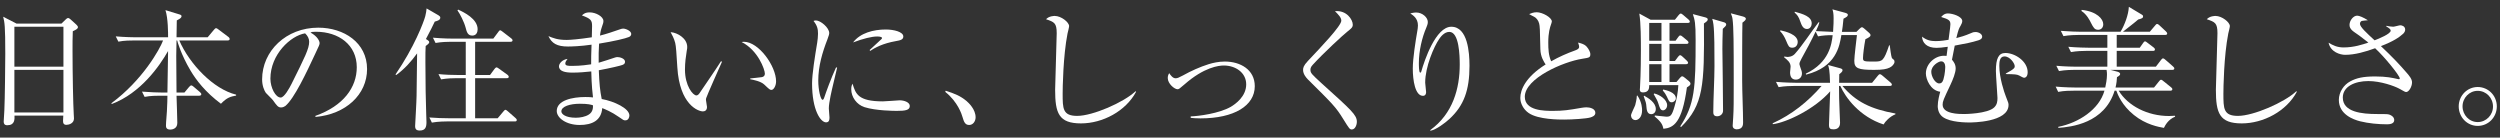 <?xml version="1.0" encoding="utf-8"?>
<!-- Generator: Adobe Illustrator 22.1.0, SVG Export Plug-In . SVG Version: 6.00 Build 0)  -->
<svg version="1.1" id="レイヤー_1" xmlns="http://www.w3.org/2000/svg" xmlns:xlink="http://www.w3.org/1999/xlink" x="0px"
	 y="0px" width="436px" height="24px" viewBox="0 0 436 24" style="enable-background:new 0 0 436 24;" xml:space="preserve">
<rect x="0" y="0" width="436" height="24" fill="#333333" stroke="none"/>
<style type="text/css">
	.st0{fill:#FFFFFF;}
</style>
<g>
	<g>
		<path class="st0" d="M12.695,5.446c-0.046,1.288-0.046,2.047-0.046,3.357c0,4.047,0.115,9.612,0.207,10.992
			c0,0.138,0.046,0.735,0.046,0.873c0,0.852-0.896,1.104-1.311,1.104c-0.46,0-0.598-0.253-0.598-0.69c0-0.022,0-0.345,0.046-0.92
			H2.531c0.023,0.668,0.046,1.68-1.265,1.68c-0.482,0-0.621-0.276-0.621-0.621c0-0.161,0.069-1.334,0.115-2.001
			c0.092-1.771,0.161-8.231,0.161-9.842c0-4.897-0.115-5.45-0.368-6.462l2.323,1.196h7.841l0.713-0.69
			c0.184-0.184,0.299-0.275,0.46-0.275c0.138,0,0.275,0.115,0.437,0.253l0.989,0.896c0.161,0.161,0.275,0.3,0.275,0.437
			C13.592,5.01,13.293,5.171,12.695,5.446z M11.063,4.665H2.509v6.967h8.554V4.665z M11.063,12.185H2.509v7.428h8.554V12.185z"/>
		<path class="st0" d="M23.358,7.057c-0.575,0-1.679,0-2.713,0.206l-0.46-0.919c1.563,0.138,3.196,0.161,3.541,0.161h5.588
			c0-0.76,0-3.312-0.46-4.737l2.483,0.759c0.207,0.068,0.321,0.139,0.321,0.299c0,0.207-0.114,0.368-0.827,0.736
			c0,0.16-0.023,1.954-0.046,2.943h5.427l1.08-1.288c0.161-0.207,0.276-0.299,0.392-0.299c0.114,0,0.253,0.092,0.46,0.253
			l1.679,1.265c0.16,0.115,0.229,0.253,0.229,0.368c0,0.16-0.115,0.253-0.345,0.253h-8.439c1.794,4.139,5.956,8.485,9.911,9.45
			v0.162c-0.943,0.184-1.563,0.299-2.645,1.426c-2.714-2.024-4.3-4.094-5.312-5.795c-1.679-2.829-2.3-5.129-2.323-5.243h-0.114
			c-0.023,1.448-0.046,2.438-0.046,2.69c0,1.012,0.046,5.473,0.046,6.393h1.379l0.806-0.966c0.16-0.185,0.275-0.276,0.391-0.276
			s0.253,0.092,0.414,0.23l1.104,0.942c0.161,0.138,0.229,0.253,0.229,0.368c0,0.138-0.138,0.253-0.345,0.253h-3.978
			c0.022,0.735,0.138,4.069,0.138,4.76c0,1.058-0.989,1.149-1.219,1.149c-0.759,0-0.759-0.482-0.759-0.713
			c0-0.689,0.138-1.77,0.161-2.46c0.068-1.333,0.092-2.139,0.092-2.736h-1.265c-0.575,0-1.679,0-2.714,0.207l-0.46-0.92
			c1.426,0.114,2.852,0.161,3.542,0.161h0.896c0.022-1.035,0.115-6.623,0.115-7.244c-1.472,2.6-4.761,7.336-9.819,9.244
			l-0.068-0.138c5.449-4.024,8.462-9.45,9.014-10.945H23.358z"/>
		<path class="st0" d="M55.023,20.394l-0.022-0.184c4.921-1.748,7.22-4.99,7.22-8.485c0-3.886-3.127-6.187-7.128-6.187
			c-0.575,0-0.69,0.023-0.943,0.139c1.242,0.667,1.587,1.518,1.587,1.84c0,0.252-0.069,0.414-0.782,1.908
			c-1.472,3.15-3.633,7.772-5.196,9.061c-0.161,0.115-0.438,0.252-0.736,0.252c-0.528,0-0.735-0.299-1.426-1.264
			c-0.16-0.23-1.08-1.081-1.241-1.288c-0.253-0.368-0.644-1.196-0.644-2.346c0-4.944,4.185-9.015,9.796-9.015
			c4.461,0,8.508,2.6,8.508,7.221C64.015,16.507,60.289,19.934,55.023,20.394z M53.207,5.814c-2.529,0.414-6.048,3.68-6.048,7.911
			c0,1.563,0.896,3.287,1.794,3.287c0.62,0,1.518-1.632,1.908-2.414c2.3-4.622,3.059-6.117,3.059-7.313
			C53.92,6.712,53.644,6.229,53.207,5.814z"/>
		<path class="st0" d="M74.606,7.011c0.139,0.092,0.253,0.207,0.253,0.345c0,0.185-0.207,0.368-0.621,0.667
			c-0.046,0.781-0.046,1.356-0.046,2.852c0,3.265,0.069,7.266,0.139,8.968c0.022,0.506,0.046,1.149,0.046,1.472
			c0,0.873-0.207,1.449-1.173,1.449c-0.575,0-0.805-0.23-0.805-0.783c0-0.16,0.253-4.438,0.253-5.266
			c0.022-0.873,0.046-3.081,0.092-7.404c-1.012,1.402-2.208,2.736-3.633,3.771l-0.139-0.092c3.288-4.783,4.921-9.129,5.197-10.164
			c0.115-0.437,0.207-1.012,0.229-1.356l2.07,1.196c0.184,0.114,0.321,0.229,0.321,0.413c0,0.414-0.46,0.552-0.966,0.69
			c-0.345,0.735-0.713,1.494-1.54,3.035L74.606,7.011z M82.862,7.286v5.795h2.598l0.782-1.058c0.069-0.093,0.229-0.276,0.368-0.276
			c0.092,0,0.253,0.115,0.414,0.23l1.472,1.058c0.114,0.092,0.229,0.229,0.229,0.345c0,0.253-0.207,0.253-0.345,0.253h-5.519v6.991
			h3.932l0.989-1.174c0.114-0.137,0.253-0.299,0.367-0.299c0.115,0,0.276,0.139,0.414,0.254l1.334,1.172
			c0.092,0.092,0.229,0.207,0.229,0.346c0,0.252-0.207,0.252-0.345,0.252h-11.75c-0.185,0-1.633,0-2.714,0.207l-0.437-0.896
			c1.127,0.092,2.392,0.139,3.518,0.139h2.829v-6.991h-1.587c-0.575,0-1.679,0.022-2.714,0.207l-0.459-0.92
			c1.126,0.115,2.414,0.161,3.541,0.161h1.219V7.286h-2.576c-0.528,0-1.678,0.023-2.69,0.207l-0.459-0.92
			c1.885,0.161,3.265,0.161,3.518,0.161h7.014l0.828-1.104c0.138-0.207,0.229-0.345,0.391-0.345c0.092,0,0.253,0.138,0.414,0.252
			l1.494,1.15c0.093,0.068,0.23,0.207,0.23,0.345c0,0.229-0.23,0.253-0.345,0.253H82.862z M79.896,1.676
			c1.012,0.46,3.403,1.609,3.403,3.427c0,0.528-0.23,1.104-0.942,1.104c-0.782,0-0.966-0.645-1.15-1.381
			c-0.275-1.034-1.012-2.46-1.426-3.012L79.896,1.676z"/>
		<path class="st0" d="M109.675,6.458c-0.598,0.254-2.599,0.736-5.197,1.15c-0.068,0.896-0.092,2.392-0.068,3.334
			c0.46-0.115,2.46-0.781,2.874-0.92c0.161-0.046,0.276-0.068,0.414-0.068c0.414,0,1.311,0.252,1.311,0.828
			c0,0.344-0.253,0.459-0.482,0.551c-0.276,0.115-2.093,0.553-4.094,0.92c0.092,2.346,0.207,3.564,0.506,5.014
			c2.162,0.391,4.829,1.633,4.829,2.874c0,0.299-0.161,0.851-0.713,0.851c-0.275,0-0.345-0.046-1.127-0.598
			c-1.265-0.896-2.438-1.357-2.897-1.541c-0.16,2.162-1.771,2.943-3.932,2.943c-2.368,0-4.001-1.241-4.001-2.438
			c0-1.862,2.713-2.438,4.989-2.438c0.575,0,0.943,0.023,1.334,0.069c-0.253-1.978-0.299-4.185-0.299-4.53
			c-1.058,0.115-2.185,0.207-3.266,0.207c-1.287,0-2.368-0.229-2.368-1.104c0-0.482,0.575-1.173,1.495-1.287
			c-0.23,0.299-0.392,0.528-0.392,0.805c0,0.391,0.46,0.414,1.173,0.414c1.587,0,2.806-0.207,3.334-0.276
			c0-1.149,0-1.563,0.069-3.427c-1.886,0.276-3.541,0.322-4.116,0.322c-1.908,0-2.828-0.552-3.403-1.816
			c0.828,0.345,1.587,0.666,3.196,0.666c0.575,0,2.116-0.114,4.369-0.459c0-0.322,0.046-1.794,0.046-1.955
			c0-1.035-0.229-1.287-1.771-1.862c0.253-0.229,0.552-0.528,1.356-0.528c1.081,0,2.392,0.735,2.392,1.494
			c0,0.275-0.022,0.367-0.321,1.219c-0.185,0.529-0.23,1.012-0.276,1.334c1.058-0.254,2.392-0.713,3.587-1.127
			c0.139-0.047,0.3-0.092,0.46-0.092c0.46,0,1.403,0.414,1.403,0.92C110.089,6.137,109.974,6.344,109.675,6.458z M101.12,18.095
			c-1.701,0-3.219,0.459-3.219,1.333c0,0.46,0.713,1.104,2.529,1.104c0.736,0,1.655-0.161,2.254-0.552
			c0.735-0.46,0.735-1.195,0.735-1.609C103.098,18.255,102.592,18.095,101.12,18.095z"/>
		<path class="st0" d="M123.162,17.105c-0.023,0.114-0.047,0.184-0.047,0.299c0,0.184,0.185,1.058,0.185,1.241
			c0,0.598-0.368,0.782-0.713,0.782c-0.805,0-4.07-1.149-4.461-7.703c-0.138-2.276-0.23-3.726-0.368-4.231
			c-0.207-0.828-0.575-1.449-0.805-1.885c1.173,0.068,2.897,1.08,2.897,2.574c0,0.162,0,0.299-0.092,0.76
			c-0.139,0.851-0.299,1.977-0.299,3.195c0,2.829,1.379,4.508,2,4.508c0.253,0,0.483-0.299,0.552-0.414
			c1.035-1.541,2.736-3.979,3.726-5.542l0.184,0.069C125.6,11.448,123.208,16.853,123.162,17.105z M134.544,15.68
			c-0.275,0-0.367-0.093-1.265-0.942c-0.621-0.575-1.862-0.805-2.438-0.92v-0.139c0.322-0.046,1.886-0.184,2.047-0.229
			c0.299-0.069,0.506-0.253,0.506-0.599c0-0.713-1.195-4.093-4.047-5.518c0.161-0.023,0.207-0.047,0.391-0.047
			c2.575,0,5.61,4.231,5.61,6.898C135.349,14.989,134.912,15.68,134.544,15.68z"/>
		<path class="st0" d="M145.353,14.507c-0.276,1.15-0.805,3.357-0.805,4.393c0,0.252,0.114,1.355,0.114,1.586
			c0,0.391-0.046,0.852-0.598,0.852c-0.942,0-2.438-2.116-2.438-6.784c0-1.655,0.506-4.76,0.897-7.128
			c0.068-0.438,0.138-1.035,0.138-1.541c0-0.805-0.115-1.402-0.782-2.23c0.115-0.046,0.207-0.092,0.414-0.092
			c0.828,0,2.322,1.287,2.322,2.184c0,0.207-0.046,0.414-0.299,1.082c-0.896,2.299-1.609,4.713-1.609,7.22
			c0,1.587,0.391,3.357,0.759,3.357c0.138,0,0.253-0.276,0.299-0.437c0.253-0.782,1.219-3.449,2.047-5.221l0.184,0.047
			C145.858,12.438,145.536,13.771,145.353,14.507z M156.413,19.336c-0.552,0-3.634-0.022-5.634-0.644
			c-1.38-0.438-2.322-1.771-2.322-3.128c0-0.528,0.114-0.735,0.229-0.966c0.529,1.748,0.943,3.082,5.289,3.082
			c0.46,0,2.69-0.185,2.92-0.185c0.805,0,1.771,0.345,1.771,0.989C158.666,19.221,157.861,19.336,156.413,19.336z M156.229,7.171
			c-2.23,0.392-3.679,1.15-4.438,1.702l-0.138-0.138c0.345-0.322,2.023-1.863,2.092-1.932c0.069-0.069,0.069-0.115,0.069-0.184
			c0-0.254-0.713-0.254-0.851-0.254c-0.92,0-2.438,0.368-4.186,1.035c1.242-1.656,3.564-2.254,5.703-2.254
			c1.426,0,3.059,0.414,3.059,1.219C157.54,6.896,157.057,7.033,156.229,7.171z"/>
		<path class="st0" d="M169.02,21.796c-0.736,0-0.92-0.598-1.149-1.356c-0.139-0.483-0.805-2.645-3.013-4.415l0.069-0.207
			c1.609,0.529,2.552,0.896,3.656,1.816c0.391,0.346,1.563,1.449,1.563,2.828C170.146,21.106,169.732,21.796,169.02,21.796z"/>
		<path class="st0" d="M188.522,21.521c-3.886,0-4.507-1.794-4.507-5.863c0-1.174,0.275-8.646,0.275-9.865
			c0-1.794-0.437-1.955-1.862-2.438c0.529-0.575,1.426-0.575,1.518-0.575c1.127,0,2.507,1.104,2.507,1.771
			c0,0.207-0.23,1.104-0.276,1.288c-0.781,3.955-0.851,9.657-0.851,10.485c0,2.599,0,3.887,2.529,3.887
			c2.714,0,8.117-2.346,10.188-4.301l0.092,0.092C196.318,19.405,192.294,21.521,188.522,21.521z"/>
		<path class="st0" d="M209.358,20.646c-0.805,0-1.287-0.046-1.701-0.092v-0.253c1.38-0.047,4.943-0.506,6.967-1.656
			c0.828-0.482,2.714-1.816,2.714-3.932c0-2.047-1.862-3.289-3.909-3.289c-0.851,0-3.427,0.276-6.876,3.313
			c-0.873,0.758-0.966,0.827-1.195,0.827c-0.529,0-1.701-0.966-1.701-1.954c0-0.391,0.114-0.621,0.253-0.852
			c0.229,0.346,0.62,0.896,1.104,0.896c0.321,0,0.574-0.114,1.265-0.482c1.448-0.805,2.966-1.494,4.507-1.978
			c0.736-0.229,1.748-0.46,2.828-0.46c2.69,0,5.22,1.402,5.22,4.301C218.832,18.416,215.269,20.646,209.358,20.646z"/>
		<path class="st0" d="M235.764,22.578c-0.368,0-0.437-0.093-1.518-1.84c-1.265-2.046-1.794-2.575-6.163-6.898
			c-0.229-0.229-0.827-0.896-0.827-1.632c0-0.369,0.068-0.76,0.851-1.588c2.322-2.46,5.817-6.116,5.817-7.013
			c0-0.552-0.506-1.058-1.104-1.655c2.023-0.207,3.104,1.471,3.104,2.345c0,0.46-0.229,0.644-0.92,1.196
			c-0.735,0.574-4.162,3.725-6.07,5.817c-0.392,0.414-0.392,0.713-0.392,0.851c0,0.575,0.161,0.736,2.024,2.438
			c5.15,4.645,6.07,5.45,6.07,6.646C236.638,21.773,236.339,22.578,235.764,22.578z"/>
		<path class="st0" d="M252.74,20.784c-0.759,0.689-2.207,1.794-3.265,2.023l-0.046-0.115c3.978-2.873,5.15-7.312,5.15-11.428
			c0-1.518-0.092-5.703-1.816-5.703c-0.92,0-1.563,0.943-1.771,1.242c-0.92,1.334-2.438,4.852-2.438,7.611
			c0,0.253,0.161,1.426,0.161,1.655c0,0.253-0.092,0.644-0.552,0.644c-1.357,0-1.771-2.689-1.771-4.76
			c0-1.748,0.483-4.783,0.806-6.646c0.022-0.114,0.092-0.552,0.092-0.874c0-1.241-0.851-1.77-1.334-2.092
			c0.207-0.047,0.598-0.161,1.035-0.161c1.058,0,2.023,0.851,2.023,1.655c0,0.368-0.138,0.667-0.276,1.012
			c-0.713,1.656-1.287,3.979-1.287,6.163c0,0.345,0,1.655,0.229,1.655c0.138,0,0.184-0.115,0.207-0.229
			c0.529-1.886,2.507-7.772,5.22-7.772c2.875,0,3.174,4.507,3.174,6.807C256.282,15.702,255.316,18.438,252.74,20.784z"/>
		<path class="st0" d="M277.354,20.485c-0.645,0.207-3.15,0.368-4.553,0.368c-0.782,0-4.53,0.022-6.209-1.149
			c-0.896-0.621-1.449-1.656-1.449-2.622c0-1.425,0.92-3.655,4.415-5.841c-0.275-0.414-0.896-1.334-0.919-2.667
			c-0.069-3.587-0.093-3.978-0.207-4.461c-0.139-0.575-0.529-1.013-0.852-1.173c-0.644-0.346-0.735-0.368-0.896-0.482
			c0.276-0.115,0.736-0.322,1.311-0.322c1.012,0,2.645,0.92,2.645,1.609c0,0.115-0.092,0.391-0.138,0.506
			c-0.185,0.552-0.483,1.38-0.483,3.174c0,1.127,0.046,2.253,0.506,3.265c1.334-0.759,2.736-1.38,4.208-1.908
			c0.414-0.161,0.667-0.3,0.667-0.621c0-0.161-0.046-0.345-0.184-0.735c0.368,0.092,1.081,0.229,1.518,0.735
			c0.368,0.414,0.621,0.989,0.621,1.241c0,0.645-0.161,0.645-1.426,0.852c-3.266,0.506-10.003,3.402-10.003,6.623
			c0,2.46,3.426,2.46,4.921,2.46c1.794,0,2.69-0.138,4.944-0.529c0.321-0.046,0.598-0.092,0.873-0.092
			c0.621,0,1.564,0.229,1.564,0.966C278.229,20.21,277.653,20.394,277.354,20.485z"/>
		<path class="st0" d="M285.23,20.945c-0.506,0-0.782-0.437-0.782-0.805c0-0.321,0.667-1.563,0.736-1.816
			c0.068-0.3,0.275-1.035,0.275-1.61l0.092-0.068c0.828,1.195,0.828,2.322,0.828,2.598C286.38,20.485,285.69,20.945,285.23,20.945z
			 M294.198,15.243c-0.851,6.208-2.322,7.036-4.093,7.22c-0.161-0.644-0.276-1.126-1.541-2.161l0.046-0.161
			c0.276,0.022,1.84,0.207,1.978,0.207c0.736,0,0.966-0.115,1.449-1.771c0.367-1.219,0.598-2.438,0.666-3.726h-5.081
			c0,0.437,0,1.265-1.081,1.265c-0.552,0-0.552-0.345-0.552-0.552c0-0.022,0.022-0.092,0.022-0.207
			c0.161-2.759,0.161-5.841,0.161-6.484c0-1.816,0-4.829-0.275-6.508l1.978,1.081h4.23l0.645-0.805
			c0.16-0.184,0.253-0.276,0.367-0.276c0.139,0,0.23,0.093,0.414,0.229l0.943,0.806c0.138,0.114,0.229,0.253,0.229,0.368
			c0,0.16-0.115,0.229-0.345,0.229h-3.196v3.104h1.058l0.482-0.667c0.139-0.185,0.207-0.253,0.346-0.253
			c0.114,0,0.229,0.068,0.414,0.23l0.781,0.644c0.161,0.138,0.23,0.229,0.23,0.368c0,0.16-0.139,0.229-0.346,0.229h-2.966v2.989
			h0.942l0.552-0.736c0.139-0.184,0.253-0.275,0.368-0.275s0.23,0.092,0.414,0.253l0.735,0.69c0.161,0.16,0.23,0.252,0.23,0.391
			c0,0.16-0.207,0.229-0.345,0.229h-2.897V14.3h1.219l0.598-0.713c0.161-0.184,0.276-0.275,0.391-0.275
			c0.139,0,0.23,0.068,0.438,0.229l0.759,0.621c0.161,0.138,0.253,0.276,0.253,0.437C294.819,14.806,294.682,14.944,294.198,15.243z
			 M287.967,19.911c-0.736,0-0.782-0.828-0.828-1.266c-0.046-0.689-0.115-0.851-0.482-1.885l0.092-0.069
			c0.759,0.437,2.023,1.196,2.023,2.322C288.771,19.542,288.449,19.911,287.967,19.911z M289.76,3.998h-2.138v3.104h2.138V3.998z
			 M289.76,7.654h-2.138v2.989h2.138V7.654z M289.76,11.195h-2.138V14.3h2.138V11.195z M290.036,19.243
			c-0.46,0-0.575-0.437-0.805-1.148c-0.161-0.529-0.368-0.897-0.828-1.68l0.092-0.115c0.966,0.207,2.254,1.082,2.254,2.047
			C290.749,18.876,290.358,19.243,290.036,19.243z M291.531,17.841c-0.392,0-0.506-0.275-0.828-0.988
			c-0.092-0.23-0.414-0.76-0.713-1.059l0.069-0.184c0.528,0.115,2.207,0.482,2.207,1.541
			C292.267,17.519,291.898,17.841,291.531,17.841z M297.165,4.09c0.092,10.831-0.093,14.211-3.979,18.052l-0.161-0.092
			c2.553-3.887,2.69-6.715,2.69-15.108c0-2.989-0.138-3.403-0.482-4.483l2.185,0.574c0.229,0.068,0.413,0.161,0.413,0.346
			C297.831,3.607,297.671,3.745,297.165,4.09z M300.453,5.032c-0.046,1.242-0.069,2.783-0.069,3.473
			c0,0.598,0.069,4.737,0.069,5.634c0,0.828,0.046,4.875,0.046,5.175c0,0.482-0.391,0.965-1.035,0.965
			c-0.667,0-0.667-0.506-0.667-0.781c0-2.208,0.207-5.771,0.207-7.979c0-2.622,0-5.933-0.184-7.267
			c-0.046-0.438-0.138-0.713-0.207-0.966l2.047,0.599c0.161,0.045,0.391,0.16,0.391,0.391
			C301.051,4.481,300.844,4.665,300.453,5.032z M303.879,3.952c-0.046,1.287-0.046,8.117-0.046,10.072
			c0,2.046,0.161,5.289,0.161,7.335c0,0.321,0,1.196-1.127,1.196c-0.391,0-0.689-0.23-0.689-0.645c0-0.23,0.092-1.219,0.092-1.426
			c0.092-1.494,0.092-2.668,0.092-6.461c0-6.462-0.022-9.313-0.207-10.693c-0.046-0.391-0.161-0.644-0.299-1.012l2.093,0.552
			c0.345,0.093,0.528,0.229,0.528,0.392C304.477,3.446,304.339,3.607,303.879,3.952z"/>
		<path class="st0" d="M328.494,21.704c-4.186-1.356-6.646-4.691-7.542-6.715h-0.23c0,0.483,0,1.15,0.023,2.139
			c0,0.553,0.161,4.094,0.161,4.277c0,0.852-0.506,1.15-1.127,1.15c-0.575,0-0.805-0.115-0.805-0.782c0-0.92,0.207-4.99,0.207-5.841
			c-2.668,3.081-7.635,5.449-10.003,5.726l-0.023-0.161c3.312-1.494,6.163-3.771,8.531-6.508h-4.783
			c-0.574,0-1.679,0.023-2.713,0.207l-0.46-0.92c1.587,0.139,3.219,0.162,3.541,0.162h5.887c-0.046-2.208-0.207-2.691-0.345-3.105
			l2.046,0.553c0.3,0.068,0.483,0.184,0.483,0.345c0,0.253-0.253,0.46-0.575,0.713c0,0.253-0.022,1.081-0.022,1.495h5.748
			l0.989-1.219c0.161-0.185,0.229-0.276,0.368-0.276c0.138,0,0.299,0.114,0.46,0.253l1.402,1.195
			c0.138,0.115,0.229,0.23,0.229,0.368c0,0.161-0.138,0.229-0.367,0.229h-8.256c2.323,2.76,4.99,4.047,9.244,4.807v0.138
			C329.575,20.325,328.793,21.175,328.494,21.704z M312.582,8.321c-0.599,0-0.69-0.299-1.081-1.219
			c-0.253-0.621-0.598-1.219-1.058-1.679l0.068-0.138c0.897,0.207,3.013,0.713,3.013,2.047
			C313.524,7.677,313.317,8.321,312.582,8.321z M329.552,11.794c-0.528,0.252-1.173,0.391-2.713,0.391
			c-2.783,0-3.449-0.254-3.449-1.587c0-0.713,0.391-3.841,0.46-4.483h-2.714c-0.322,1.954-0.92,5.587-6.163,6.898l-0.046-0.162
			c4.116-1.954,4.508-5.174,4.691-6.714c-0.805-0.022-1.771,0.046-2.553,0.207l-0.414-0.851c-0.759,1.609-1.609,3.195-2.483,4.76
			c-0.275,0.529-0.345,0.689-0.345,0.942c0,0.115,0.207,0.69,0.253,0.828c0.069,0.161,0.185,0.483,0.185,0.782
			c0,0.644-0.438,1.08-1.059,1.08c-0.735,0-1.012-0.529-1.012-1.265c0-0.161,0.092-0.851,0.092-0.989
			c0-0.735-0.528-1.148-1.126-1.632V9.862c0.345,0.045,0.46,0.068,0.574,0.068c0.185,0,0.828-0.023,1.288-0.529
			c1.288-1.426,2.967-4,4.139-5.518l0.139,0.022c-0.092,0.345-0.185,0.667-0.599,1.518c0.645,0.046,2.208,0.114,2.99,0.138
			c0.092-1.219,0.092-1.954,0.092-2.391c0-0.828-0.092-1.196-0.207-1.541l2.207,0.598c0.299,0.092,0.483,0.184,0.483,0.345
			c0,0.253-0.138,0.368-0.759,0.69c-0.115,1.08-0.161,1.655-0.276,2.299h2.529l0.506-0.506c0.23-0.23,0.346-0.299,0.46-0.299
			c0.115,0,0.253,0.092,0.46,0.275l0.782,0.69c0.138,0.115,0.253,0.253,0.253,0.414c0,0.253-0.253,0.391-0.896,0.713
			c-0.23,1.196-0.414,2.714-0.414,3.288c0,0.598,0.207,0.598,2.023,0.598c1.356,0,1.609-0.115,2.529-2.828h0.115
			c0.046,0.438,0.229,1.816,0.345,2.139c0.022,0.092,0.161,0.253,0.345,0.367c0.092,0.07,0.138,0.23,0.138,0.369
			C330.402,11.149,329.966,11.609,329.552,11.794z M315.134,5.056c-0.713,0-0.966-0.759-1.149-1.265
			c-0.299-0.896-0.529-1.173-1.012-1.609l0.046-0.138c1.402,0.391,2.943,0.827,2.943,2.046
			C315.962,4.504,315.709,5.056,315.134,5.056z"/>
		<path class="st0" d="M353.003,13.563c-0.139,0-0.483-0.184-0.852-0.391c-0.391-0.207-0.805-0.229-2.322-0.253l-0.022-0.092
			c1.54-0.827,1.563-1.012,1.563-1.288c0-0.459-0.805-1.701-1.794-1.701c-0.874,0-0.896,1.058-0.896,1.656
			c0,2.092,0.851,4.575,1.127,5.288c0.459,1.127,0.482,1.265,0.482,1.518c0,3.059-6.416,3.059-6.875,3.059
			c-1.426,0-4.048-0.185-4.944-1.288c-0.506-0.598-0.529-1.356-0.529-1.563c0-0.896,0.299-2.023,0.438-2.507
			c-1.725-0.207-2.507-2.207-2.507-3.195c0-1.656,1.563-3.082,3.15-3.082c0.161,0,0.253,0,0.46,0.023l0.207-1.587
			c-0.851,0.138-1.609,0.185-1.978,0.185c-1.655,0-2.461-0.852-2.507-1.955c0.782,0.621,1.495,0.781,2.392,0.781
			s1.816-0.16,2.23-0.229c0.276-2.116,0.322-2.392,0.322-2.69c0-0.644-0.207-0.873-1.609-1.287c0.16-0.185,0.528-0.621,1.172-0.621
			c0.828,0,2.507,0.528,2.507,1.334c0,0.229-0.138,0.551-0.275,0.781c-0.3,0.506-0.392,0.667-0.76,2.185
			c0.713-0.185,1.472-0.392,2.53-0.851c0.46-0.207,0.62-0.207,0.827-0.207c0.506,0,1.15,0.322,1.15,0.805
			c0,0.438-0.483,0.574-0.667,0.644c-1.173,0.368-2.23,0.575-4.116,0.92c-0.368,1.909-0.414,2.116-0.483,2.46
			c0.23,0.276,0.645,0.76,0.645,1.518c0,0.76-0.483,1.955-0.92,2.875c-1.219,2.576-1.356,2.875-1.356,3.449
			c0,1.633,2.851,1.633,3.771,1.633c0.023,0,4.094-0.023,5.243-1.173c0.482-0.483,0.552-1.012,0.552-1.633
			c0-0.321-0.275-3.955-0.275-4.714c0-2.162,0.459-3.127,1.655-3.127c1.679,0,3.886,1.448,3.886,3.357
			C353.623,13.472,353.141,13.563,353.003,13.563z M338.424,10.712c-0.345,0.047-1.609,0.713-1.609,1.817
			c0,0.827,0.689,2.023,1.379,2.023c0.368,0,0.575-0.185,0.736-0.69c0.299-0.988,0.322-2.092,0.322-2.23
			C339.252,11.241,339.045,10.598,338.424,10.712z"/>
		<path class="st0" d="M377.388,22.302c-0.897-0.16-3.15-0.552-5.243-2.253c-2.093-1.679-2.828-3.587-3.059-4.231h-0.299
			c-1.771,5.703-7.565,6.324-9.818,6.484v-0.184c3.518-0.689,7.128-3.012,8.048-6.301h-5.357c-0.575,0-1.679,0-2.714,0.207
			l-0.437-0.92c1.563,0.139,3.196,0.161,3.518,0.161h5.128c0.115-0.506,0.299-1.448,0.299-2.253c0-0.162,0-0.461-0.068-0.828h-5.588
			c-0.299,0-1.587,0-2.714,0.207l-0.46-0.92c1.541,0.138,3.128,0.16,3.542,0.16h5.357V8.873h-3.633
			c-0.575,0-1.679,0.022-2.714,0.207l-0.46-0.92c1.563,0.138,3.196,0.161,3.541,0.161h3.266v-2.23h-4.943
			c-0.575,0-1.679,0.023-2.714,0.207l-0.46-0.92c1.449,0.115,2.874,0.16,3.541,0.16h6.876c0.713-1.195,1.38-2.943,1.448-4.346
			l2.23,1.334c0.139,0.068,0.253,0.161,0.253,0.345c0,0.229-0.114,0.345-0.851,0.529c-0.391,0.345-0.621,0.528-2.667,2.138h4.69
			l0.897-1.057c0.138-0.162,0.229-0.299,0.367-0.299c0.161,0,0.276,0.114,0.438,0.252l1.104,1.035
			c0.161,0.139,0.229,0.275,0.229,0.368c0,0.229-0.207,0.253-0.345,0.253h-8.462v2.23h4.024l0.552-0.781
			c0.138-0.185,0.207-0.322,0.368-0.322c0.114,0,0.229,0.092,0.437,0.252l1.058,0.806c0.115,0.092,0.23,0.206,0.23,0.345
			c0,0.23-0.185,0.253-0.346,0.253h-6.323v2.759h6.829l0.874-1.148c0.138-0.185,0.253-0.3,0.368-0.3
			c0.138,0,0.322,0.138,0.437,0.253l1.288,1.127c0.161,0.138,0.253,0.253,0.253,0.367c0,0.23-0.207,0.254-0.368,0.254h-10.784
			l1.241,0.322c0.161,0.045,0.46,0.16,0.46,0.391c0,0.252-0.299,0.414-0.552,0.552c-0.023,0.528-0.069,1.058-0.253,1.816h6.715
			l0.851-1.058c0.138-0.161,0.229-0.299,0.368-0.299c0.138,0,0.275,0.115,0.437,0.253l1.288,1.034
			c0.138,0.115,0.253,0.207,0.253,0.368c0,0.207-0.207,0.253-0.345,0.253H369.5c1.609,2.645,5.036,4.415,8.784,4.415
			c0.322,0,0.575-0.022,1.035-0.046l0.022,0.161C378.101,20.854,377.595,21.888,377.388,22.302z M365.913,5.194
			c-0.621,0-0.828-0.392-1.242-1.196c-0.207-0.437-0.759-1.518-1.679-2.093l0.069-0.184c2.667,0.299,3.748,1.609,3.748,2.506
			C366.81,4.803,366.441,5.194,365.913,5.194z"/>
		<path class="st0" d="M390.957,21.521c-3.886,0-4.507-1.794-4.507-5.863c0-1.174,0.275-8.646,0.275-9.865
			c0-1.794-0.437-1.955-1.862-2.438c0.529-0.575,1.426-0.575,1.518-0.575c1.127,0,2.507,1.104,2.507,1.771
			c0,0.207-0.23,1.104-0.276,1.288c-0.781,3.955-0.851,9.657-0.851,10.485c0,2.599,0,3.887,2.529,3.887
			c2.714,0,8.117-2.346,10.188-4.301l0.092,0.092C398.753,19.405,394.729,21.521,390.957,21.521z"/>
		<path class="st0" d="M419.644,16.048c-0.161,0-0.276-0.047-1.242-0.598c-0.805-0.438-3.196-1.312-5.357-1.312
			c-2.392,0-4.461,0.966-4.461,2.874c0,2.553,3.356,2.875,5.979,2.875c1.633,0,1.84,0,2.185,0.115
			c0.321,0.115,0.805,0.414,0.805,0.942c0,0.667-0.828,0.735-1.242,0.735c-1.518,0-3.242-0.16-4.714-0.528
			c-1.173-0.299-3.702-1.196-3.702-3.726c0-1.356,0.851-2.645,2.001-3.242c1.058-0.574,2.23-0.851,4.323-0.851
			c2,0,3.058,0.253,3.886,0.437c0.115,0.023,0.161,0.047,0.253,0.047s0.161-0.023,0.161-0.139c0-0.482-2.668-3.771-4.3-5.266
			c-1.679,0.621-3.542,1.15-5.221,1.15c-0.851,0-2.552-0.461-2.896-2.116c0.759,0.46,1.494,0.828,2.621,0.828
			c1.794,0,3.312-0.507,4.323-0.851c-1.426-1.127-1.909-1.449-2.415-1.794c-0.873-0.575-0.873-1.081-0.873-1.312
			c0-0.712,0.644-1.586,1.333-1.586c0.368,0,1.127,0.322,1.863,0.805c-0.161,0.023-0.943,0.069-1.059,0.115
			c-0.092,0.046-0.321,0.16-0.321,0.506c0,0.529,1.149,1.586,2.552,2.874c0.782-0.299,2.806-1.126,2.806-1.679
			c0-0.275-0.275-0.437-0.781-0.758l0.022-0.093c0.345,0.069,0.828,0.161,1.196,0.161c0.206,0,1.058-0.253,1.241-0.253
			c0.276,0,0.851,0.161,0.851,0.759c0,0.275-0.138,0.506-0.345,0.713c-0.713,0.644-1.725,1.334-3.886,2.162
			c2.046,1.931,3.38,3.356,4.346,4.483c0.621,0.69,1.081,1.265,1.081,1.839C420.655,15.128,420.104,16.048,419.644,16.048z"/>
		<path class="st0" d="M432.112,21.957c-1.862,0-3.312-1.54-3.312-3.403c0-1.885,1.495-3.38,3.312-3.38
			c1.84,0,3.334,1.495,3.334,3.38C435.446,20.417,433.998,21.957,432.112,21.957z M432.112,15.841c-1.472,0-2.645,1.241-2.645,2.713
			s1.149,2.736,2.645,2.736s2.667-1.241,2.667-2.713C434.779,17.06,433.584,15.841,432.112,15.841z"/>
	</g>
</g>
</svg>
